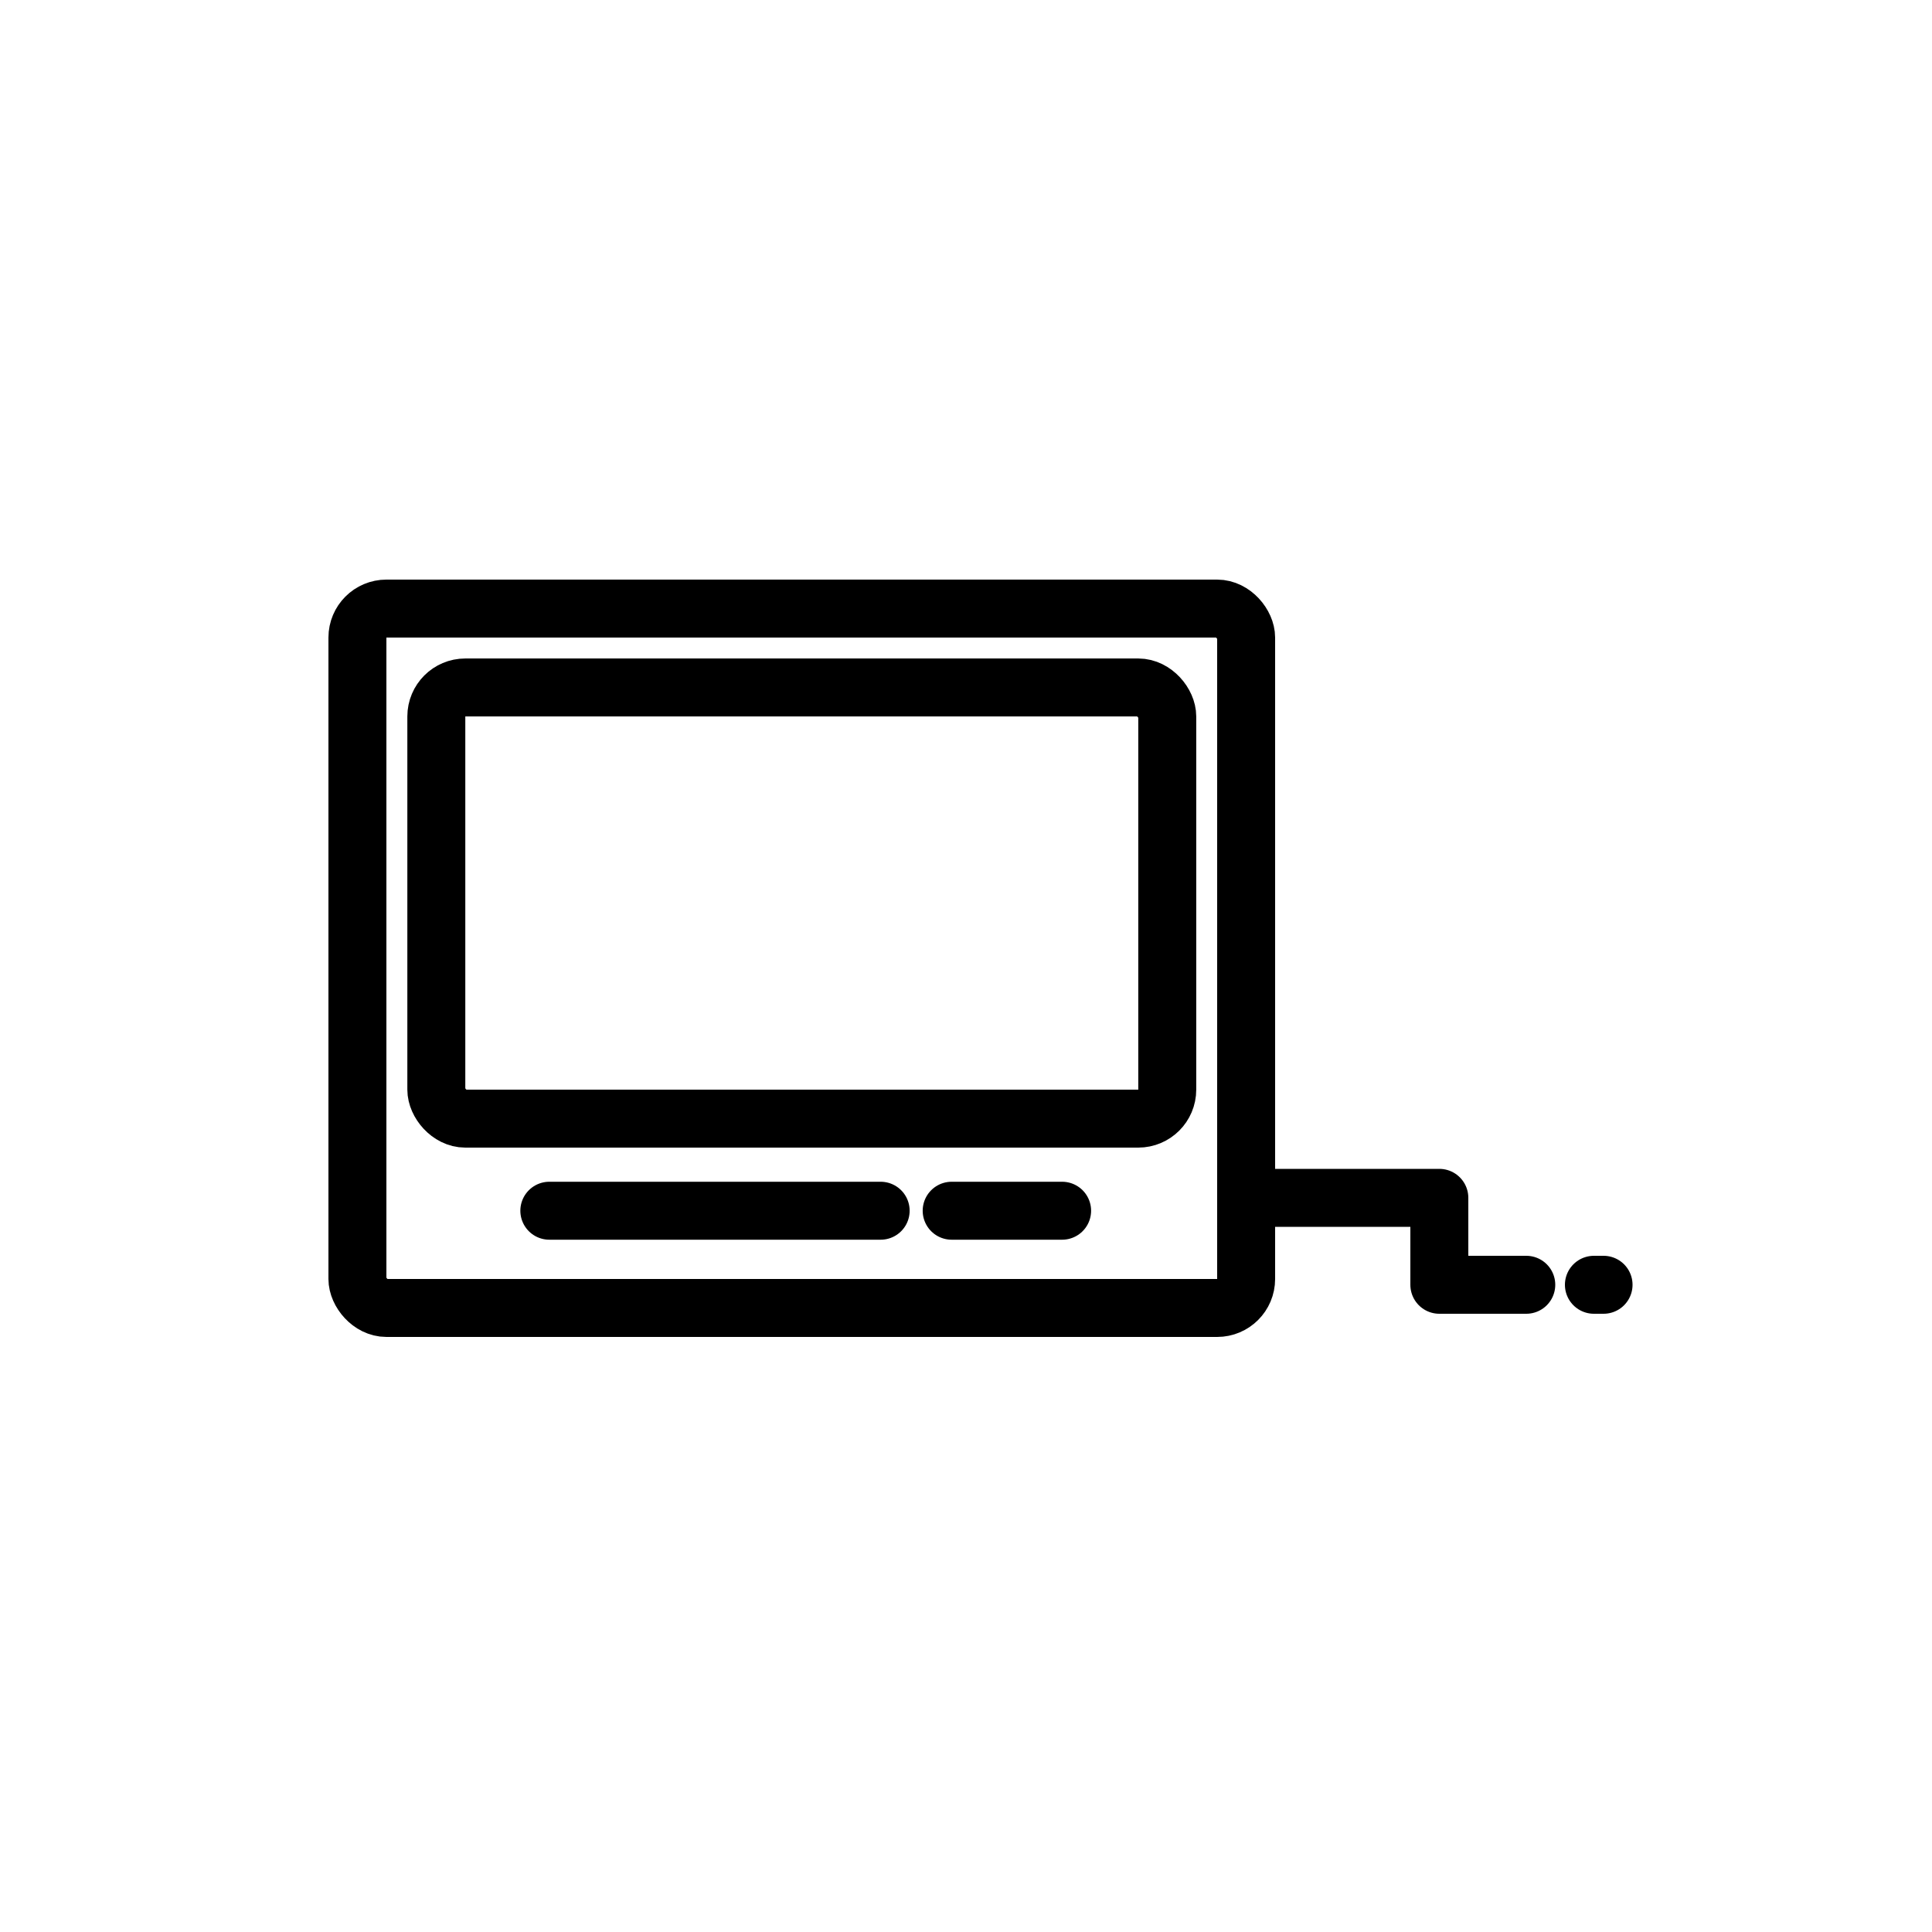<svg width="100" height="100" viewBox="0 0 100 100" fill="none" xmlns="http://www.w3.org/2000/svg">
<rect x="18.5" y="31.5" width="46" height="36.2" rx="1.5" stroke="black" stroke-width="3"/>
<rect x="22.584" y="35.583" width="37.833" height="22.317" rx="1.5" stroke="black" stroke-width="3"/>
<path d="M28.433 62.667H45.583" stroke="black" stroke-width="3" stroke-linecap="round"/>
<path d="M49.258 62.667H54.975" stroke="black" stroke-width="3" stroke-linecap="round"/>
<path d="M66 62H74.5V66.5H79M82.5 66.5H83" stroke="black" stroke-width="3" stroke-linecap="round" stroke-linejoin="round"/>
</svg>
